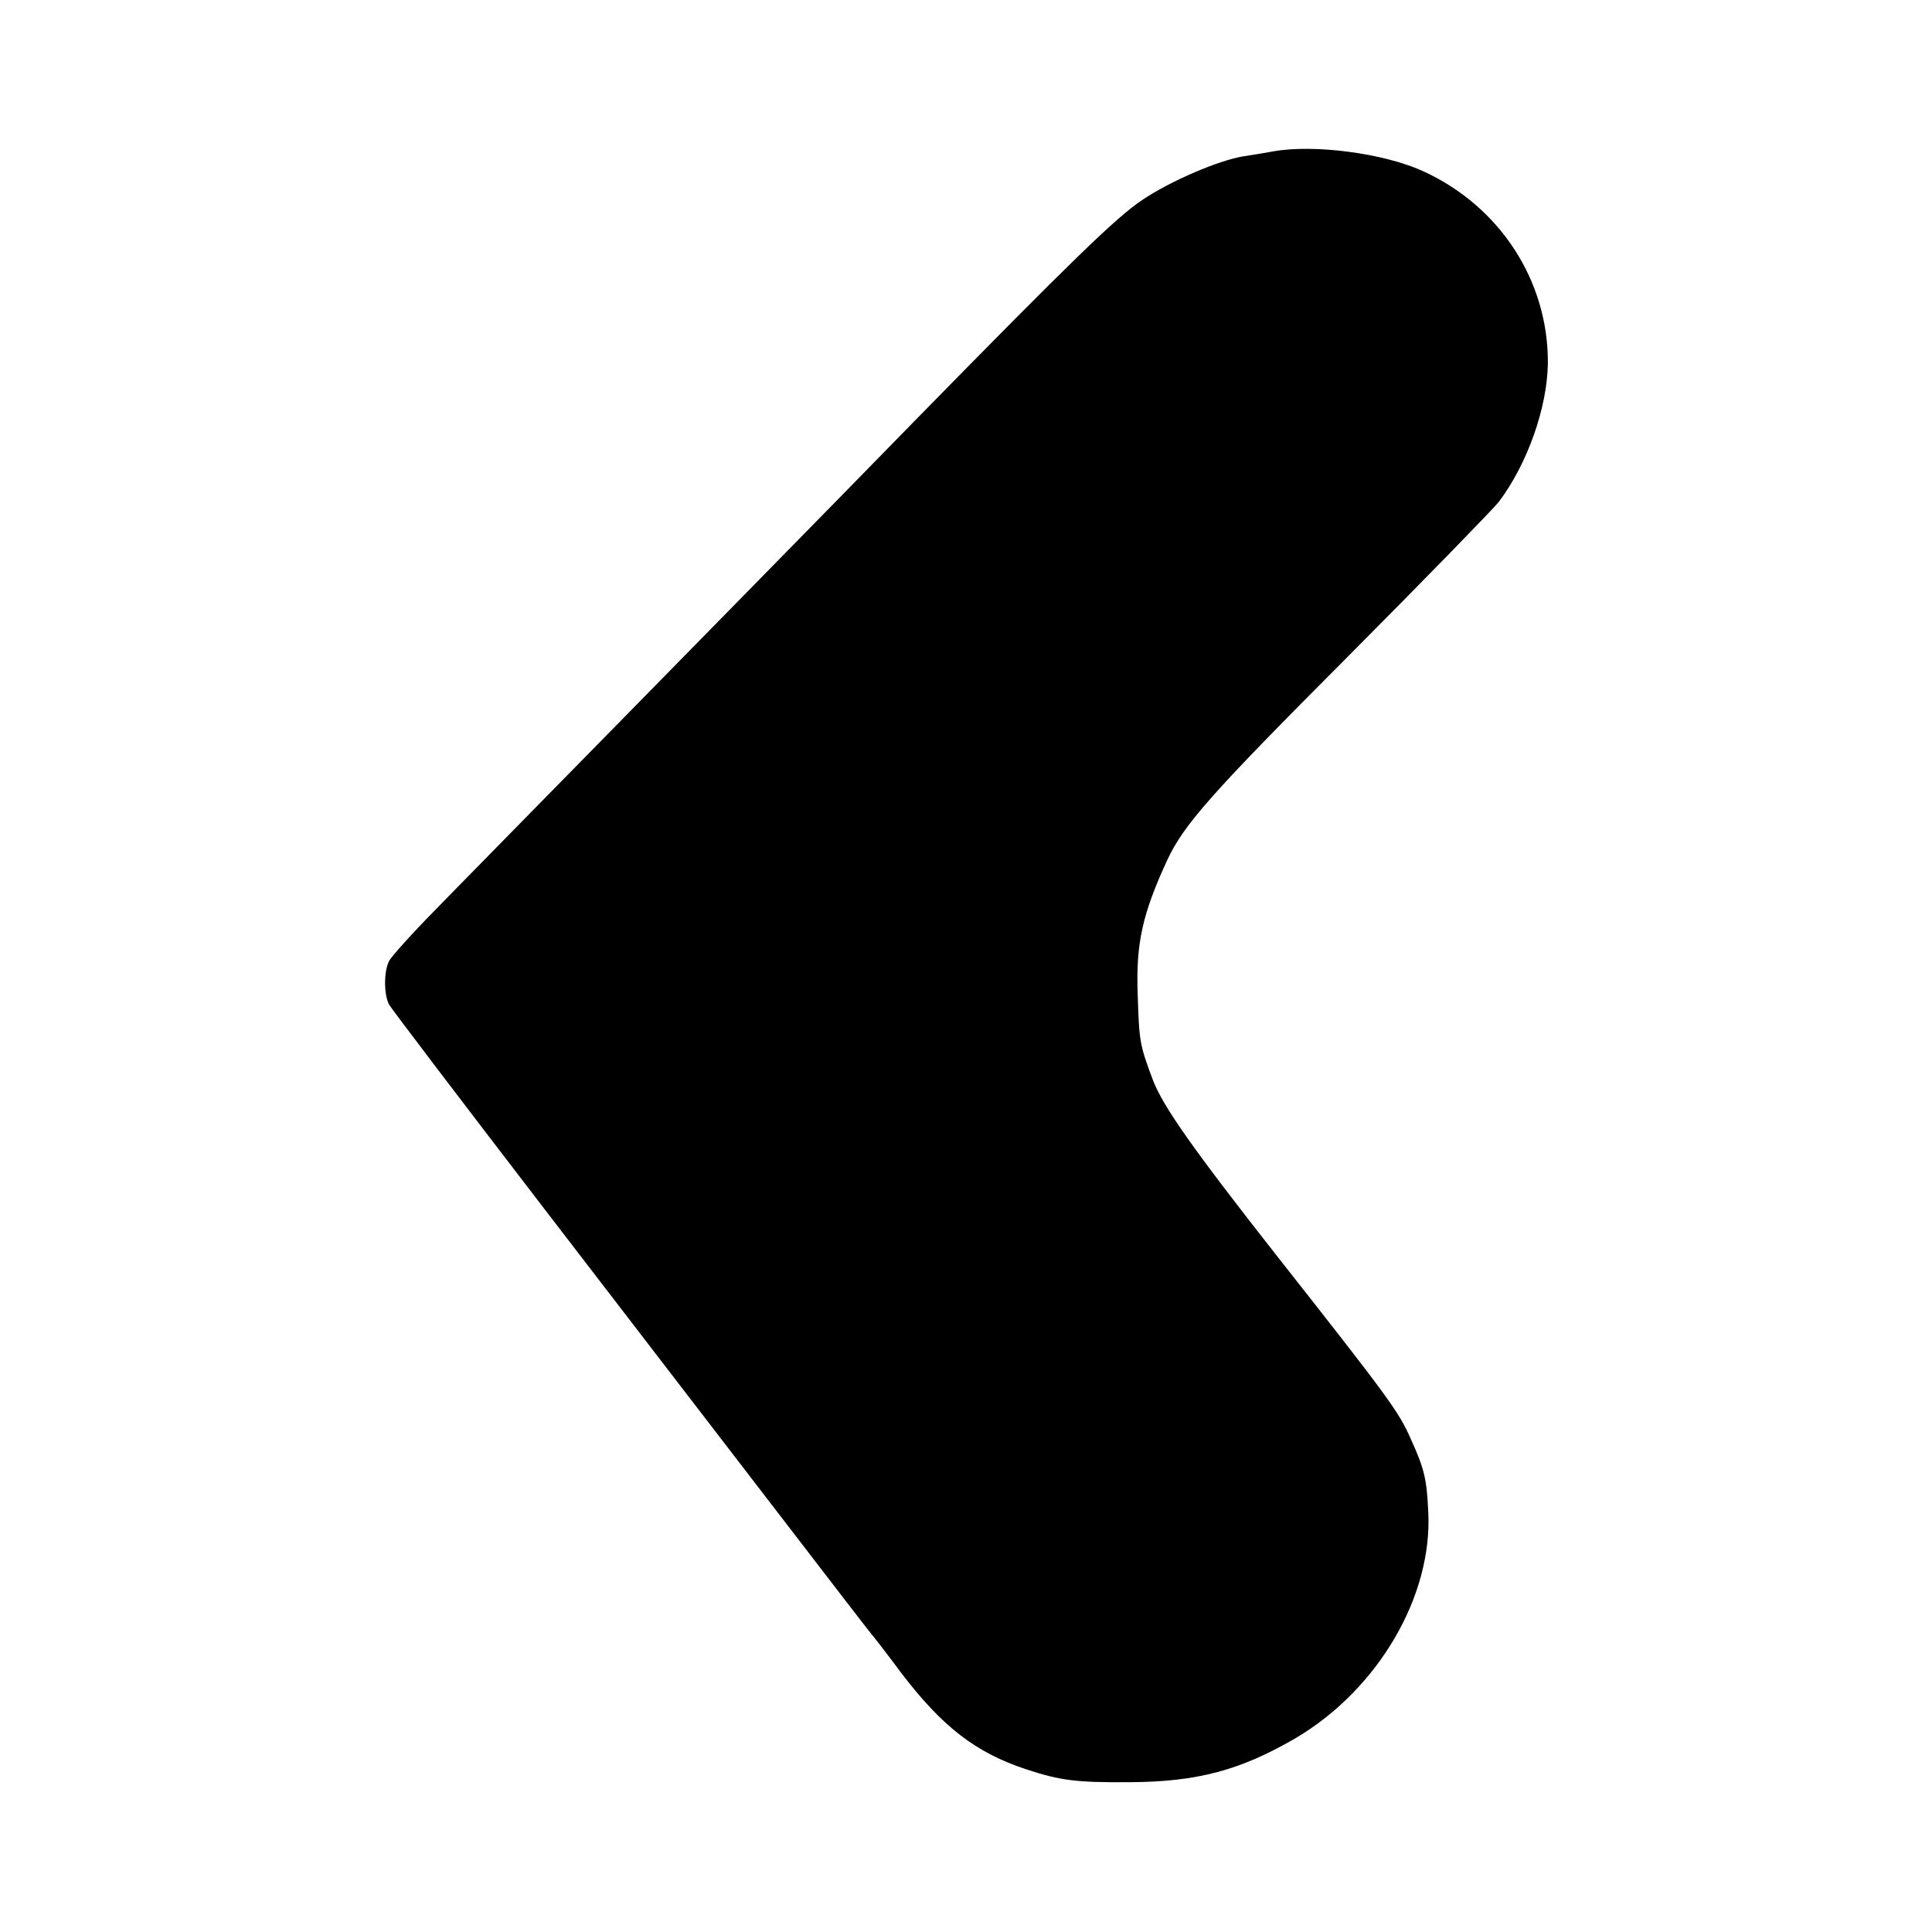 <?xml version="1.0" standalone="no"?>
<!DOCTYPE svg PUBLIC "-//W3C//DTD SVG 20010904//EN"
 "http://www.w3.org/TR/2001/REC-SVG-20010904/DTD/svg10.dtd">
<svg version="1.0" xmlns="http://www.w3.org/2000/svg"
 width="512pt" height="512pt" viewBox="0 0 512 512"
 preserveAspectRatio="xMidYMid meet">
<g transform="translate(0,512) scale(0.1,-0.1)"
fill="#000000" stroke="none">
<path d="M3375 4719 c-22 -4 -57 -10 -78 -13 -66 -10 -196 -66 -270 -116 -68
-45 -191 -165 -589 -571 -73 -75 -308 -315 -523 -534 -214 -218 -450 -459
-524 -534 -73 -75 -182 -185 -241 -246 -59 -60 -113 -120 -119 -132 -14 -28
-14 -88 0 -115 6 -11 190 -253 408 -537 218 -284 502 -653 631 -821 129 -168
236 -307 239 -310 3 -3 39 -49 79 -103 109 -143 198 -212 332 -256 91 -30 133
-35 275 -34 179 1 293 32 439 117 218 129 363 376 351 600 -4 86 -10 113 -46
192 -32 73 -56 106 -360 492 -219 279 -296 389 -323 458 -36 96 -37 103 -41
229 -5 136 13 214 78 355 44 95 118 178 475 536 208 209 389 395 404 414 76
101 128 249 130 366 2 219 -127 418 -332 511 -104 47 -287 71 -395 52z"/>
</g>
</svg>
